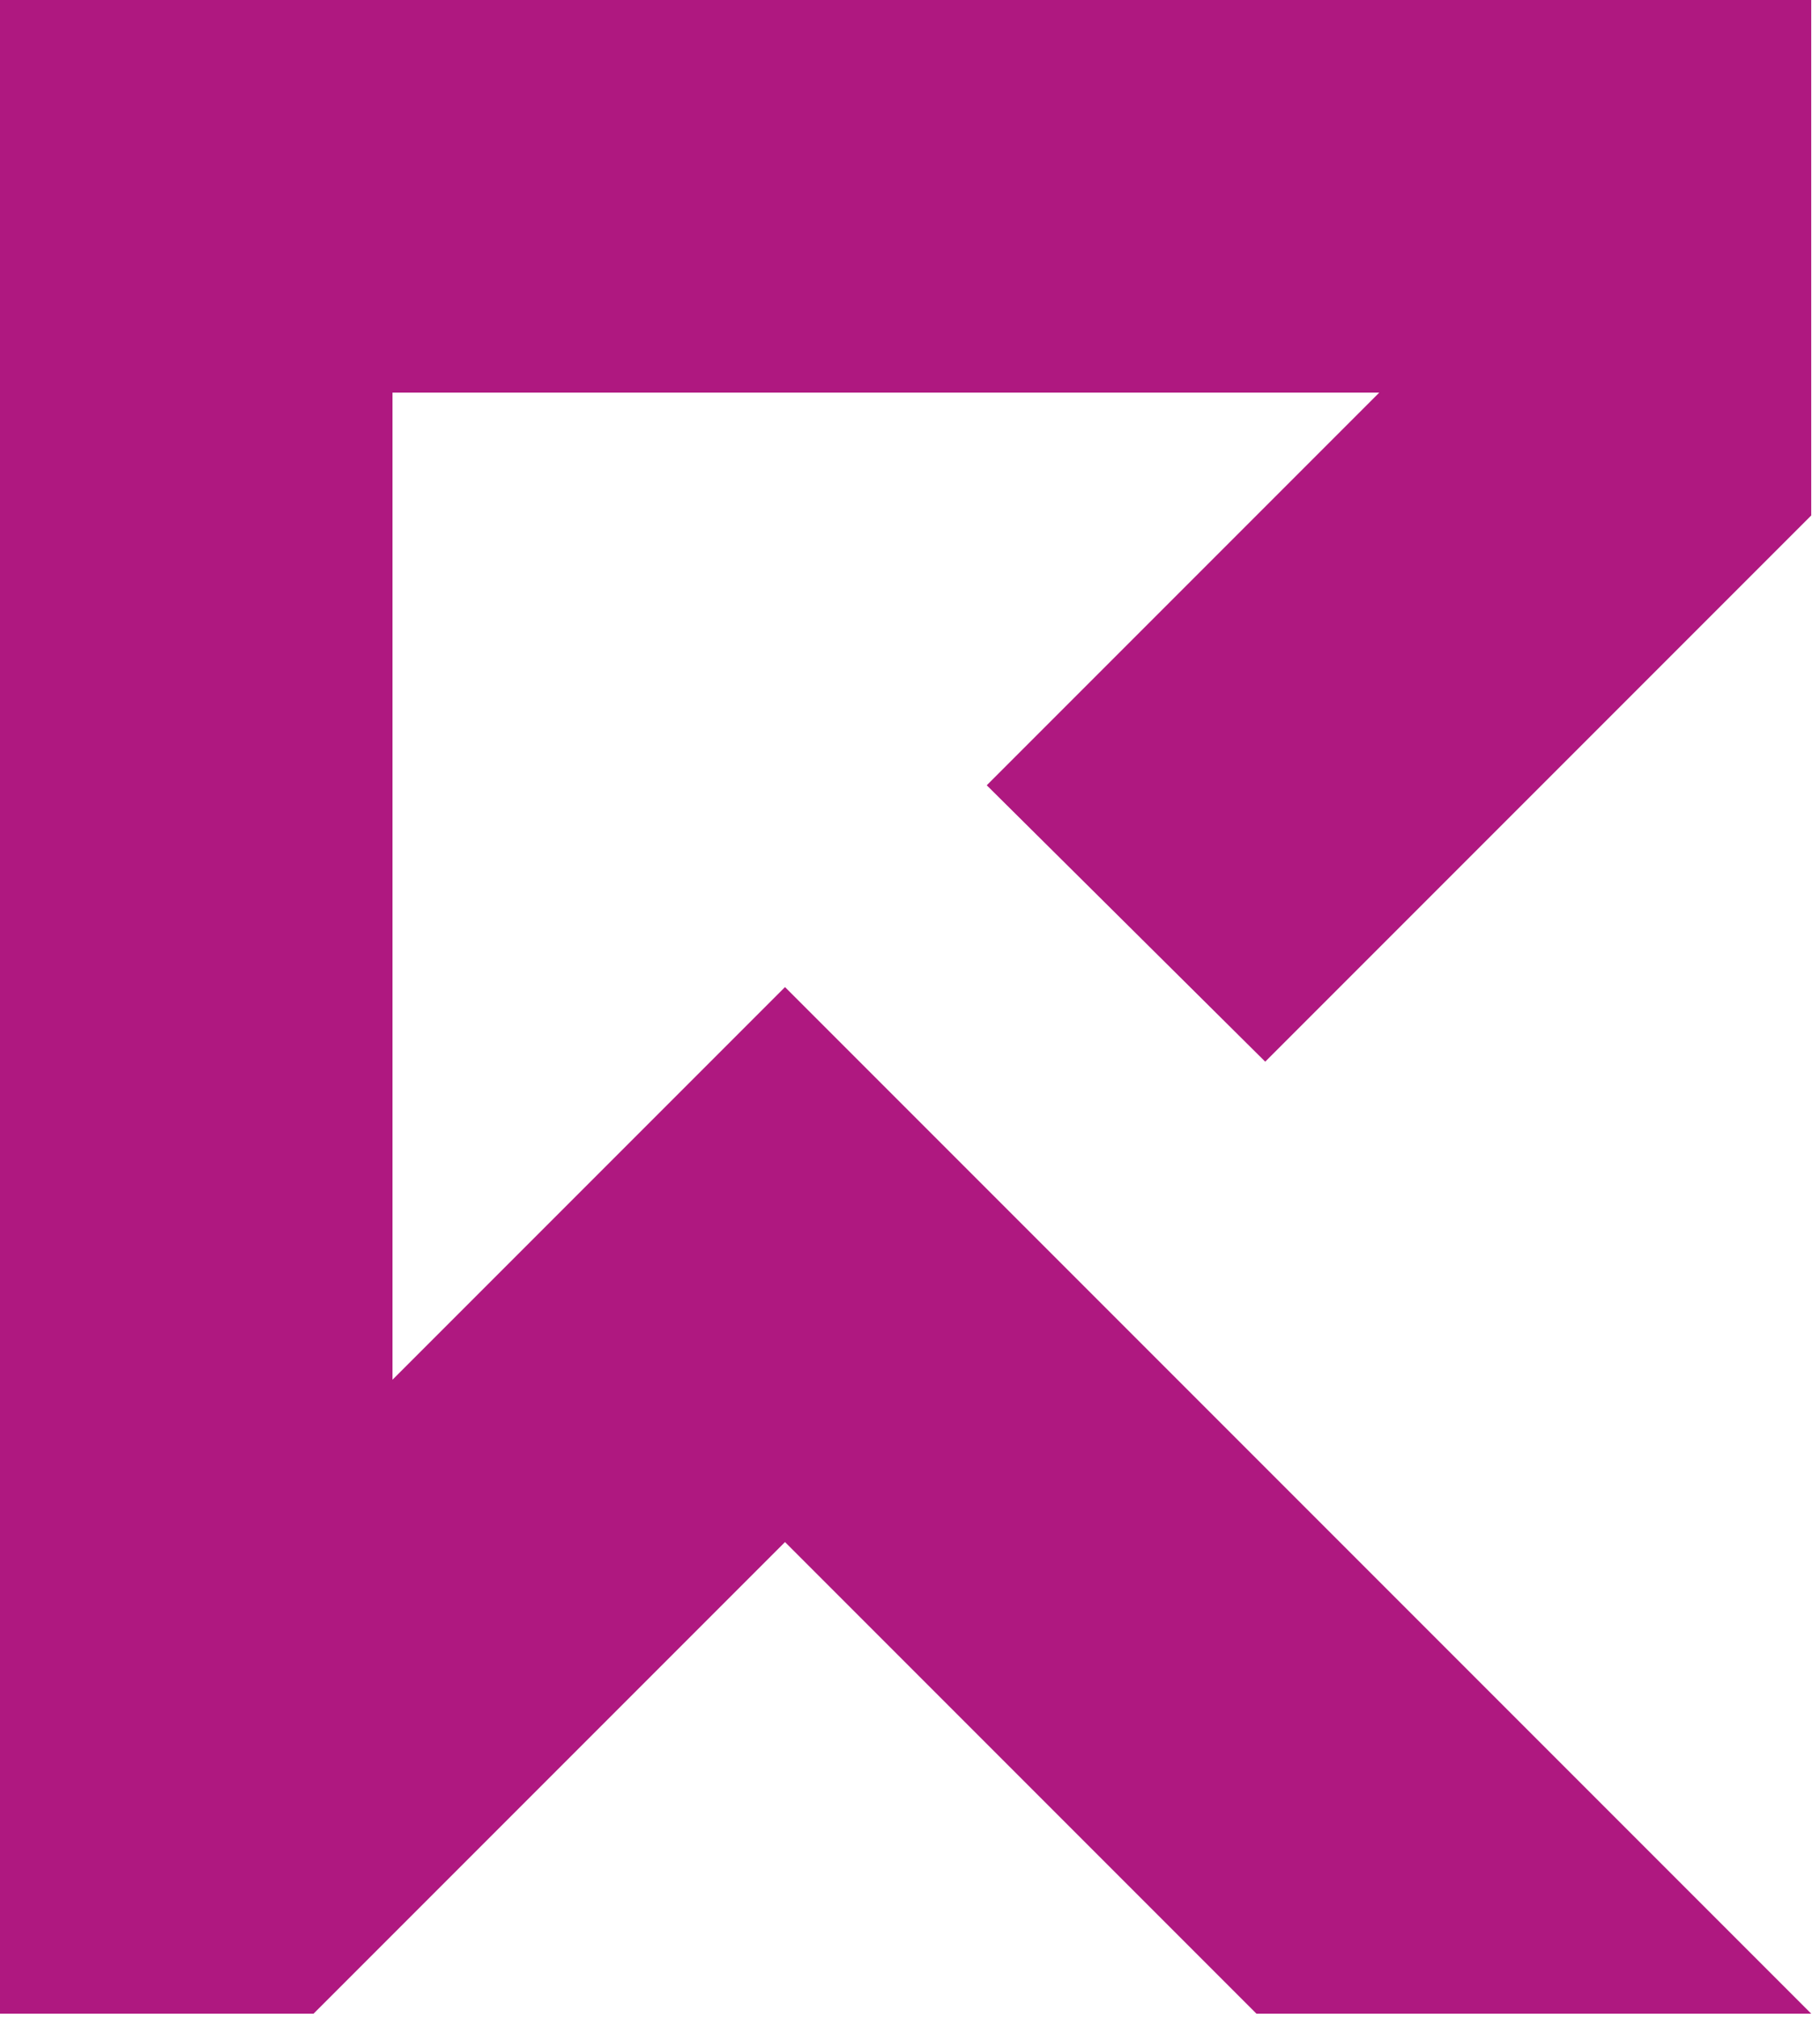 <svg width="83" height="92" viewBox="0 0 83 92" fill="none" xmlns="http://www.w3.org/2000/svg">
<path fill-rule="evenodd" clip-rule="evenodd" d="M82.6 91.8H57.3L35.8 70.3L14.3 91.8H0V0H82.6V23.5L57.7 48.4L45 35.8L62.9 17.9H17.9V62.9L35.8 45C51.4 60.6 67 76.2 82.6 91.8Z" fill="#AF1880"/>
</svg>

